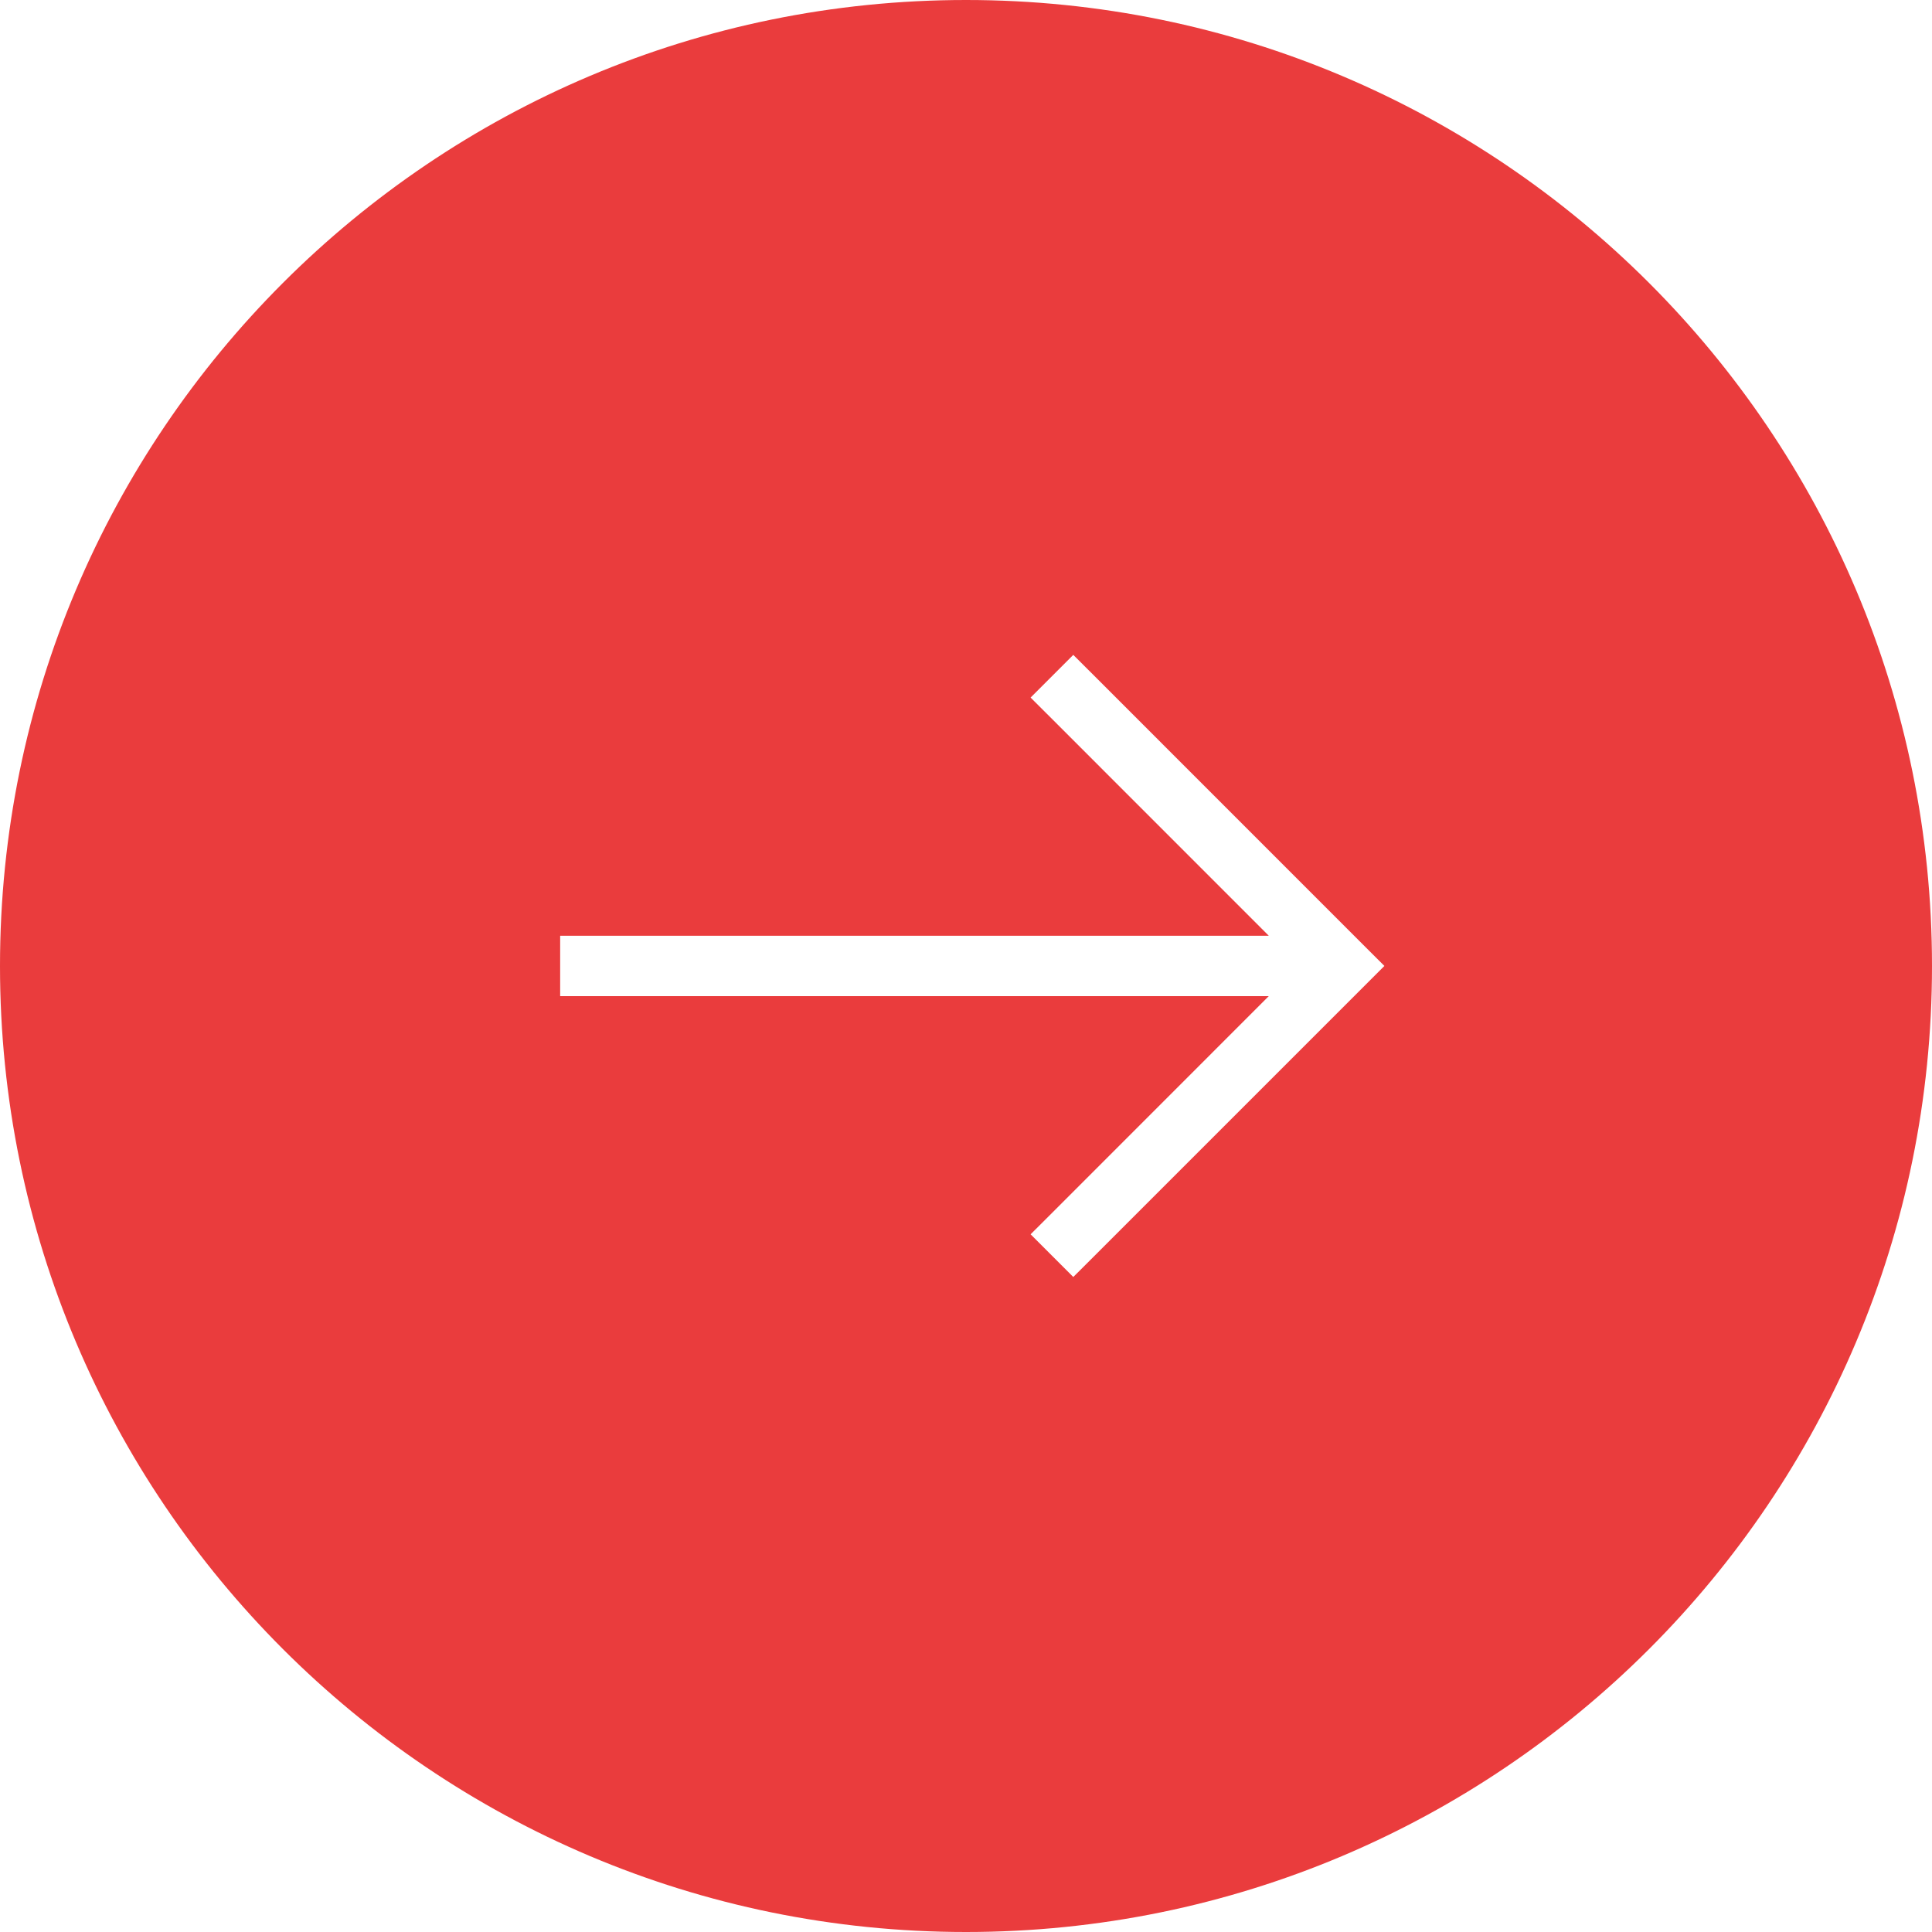 <svg width="32" height="32" viewBox="0 0 32 32" fill="none" xmlns="http://www.w3.org/2000/svg">
<path fill-rule="evenodd" clip-rule="evenodd" d="M32 16C32 24.837 24.837 32 16 32C7.163 32 0 24.837 0 16C0 7.163 7.163 0 16 0C24.837 0 32 7.163 32 16ZM9.278 15.499H9.778L21.015 15.499L17.424 11.907L17.07 11.554L17.777 10.847L18.131 11.2L22.576 15.646L22.93 15.999L22.576 16.353L18.131 20.798L17.777 21.151L17.07 20.444L17.424 20.091L21.015 16.499H9.778H9.278V15.499Z" fill="#EA3C3D"/>
</svg>
